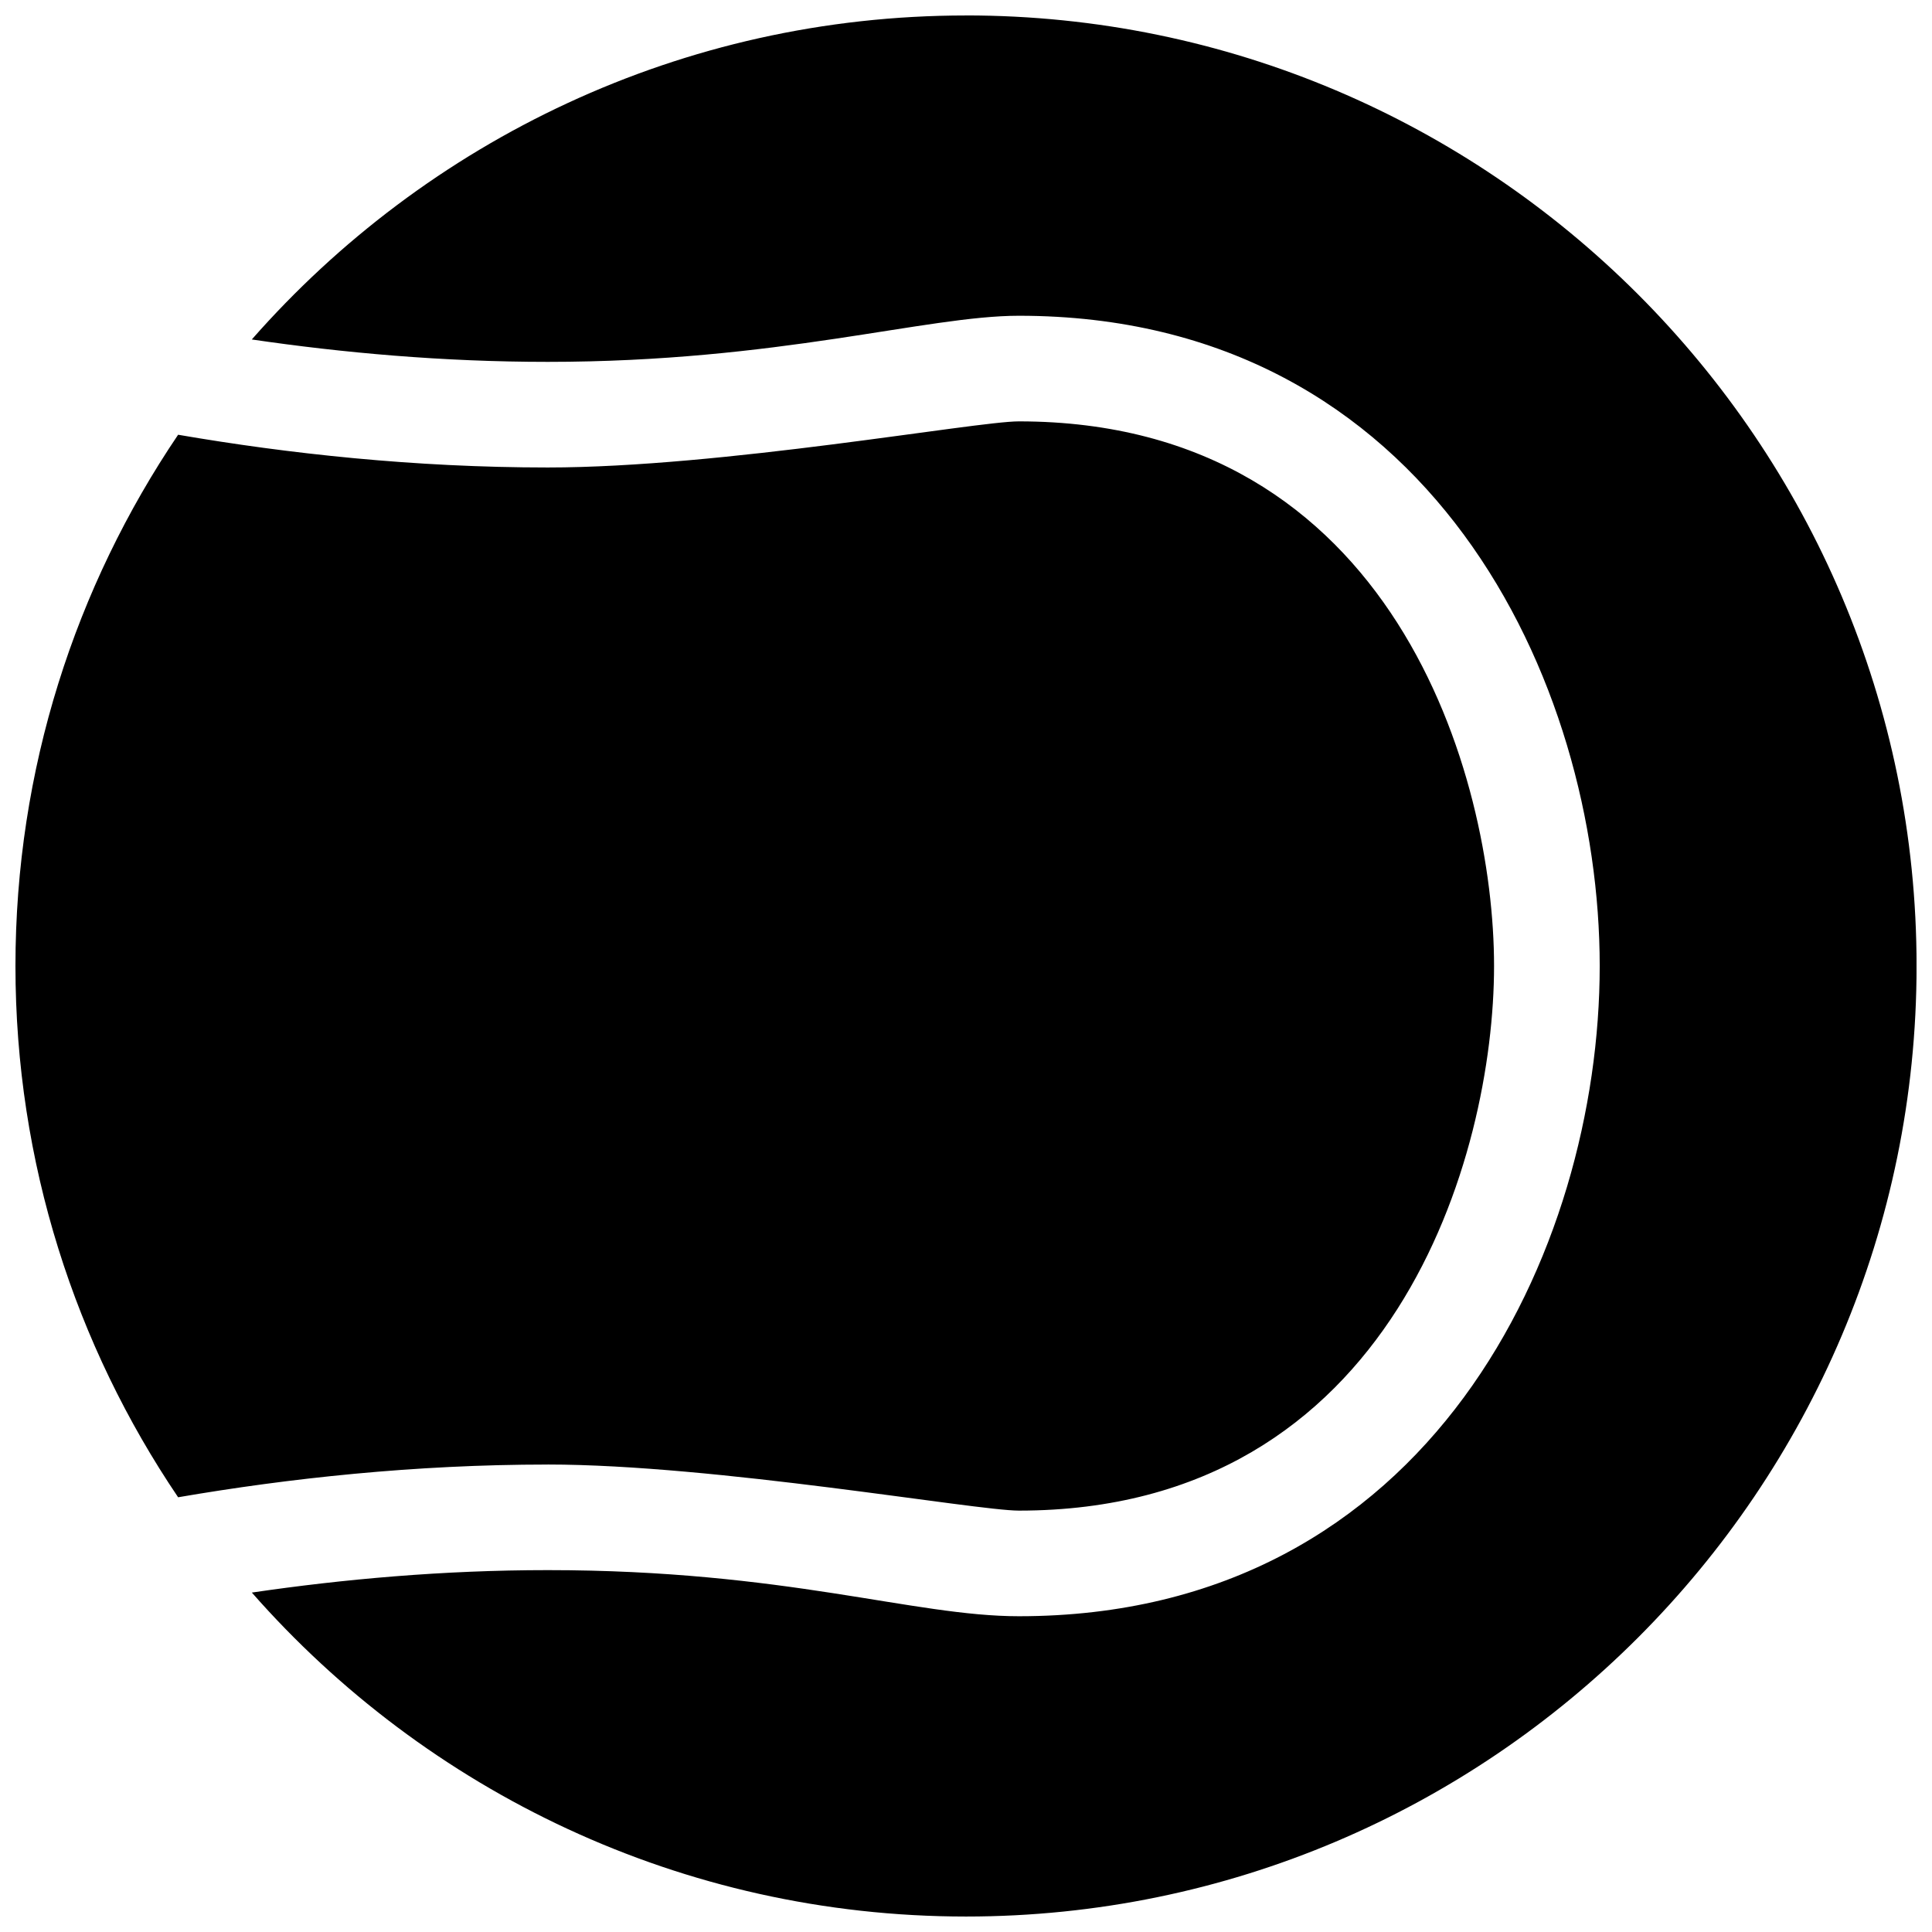 <?xml version="1.0" encoding="UTF-8"?>
<!-- Uploaded to: SVG Repo, www.svgrepo.com, Generator: SVG Repo Mixer Tools -->
<svg width="800px" height="800px" version="1.1" viewBox="144 144 512 512" xmlns="http://www.w3.org/2000/svg">
 <defs>
  <clipPath id="a">
   <path d="m148.09 148.09h503.81v503.81h-503.81z"/>
  </clipPath>
 </defs>
 <g clip-path="url(#a)">
  <path d="m289.16 532.12c-35.352 0-68.719 3.648-97.957 8.672-27.203-40.227-43.109-88.688-43.109-140.79 0-52.105 15.906-100.57 43.109-140.79 29.242 5.027 62.598 8.676 97.957 8.676 46.152 0 113.38-12.219 124.86-12.219 99.602 0.008 125.92 94.406 125.92 144.33 0 49.922-26.324 144.33-125.92 144.33-11.504-0.004-80.457-12.215-124.86-12.215zm110.84-384.02c-75.352 0-143.06 33.266-189.27 85.863 24.129 3.543 50.672 5.934 78.43 5.934 61.012 0 100.34-12.219 124.86-12.219 109.26 0 153.92 97.336 153.92 172.32 0 75.004-44.637 172.32-153.92 172.32-28.016 0-61.668-12.219-124.86-12.219-27.754 0-54.285 2.402-78.418 5.949 46.199 52.59 113.91 85.852 189.26 85.852 138.91 0 251.91-113.02 251.91-251.91-0.004-138.89-113-251.9-251.91-251.9z"/>
 </g>
</svg>